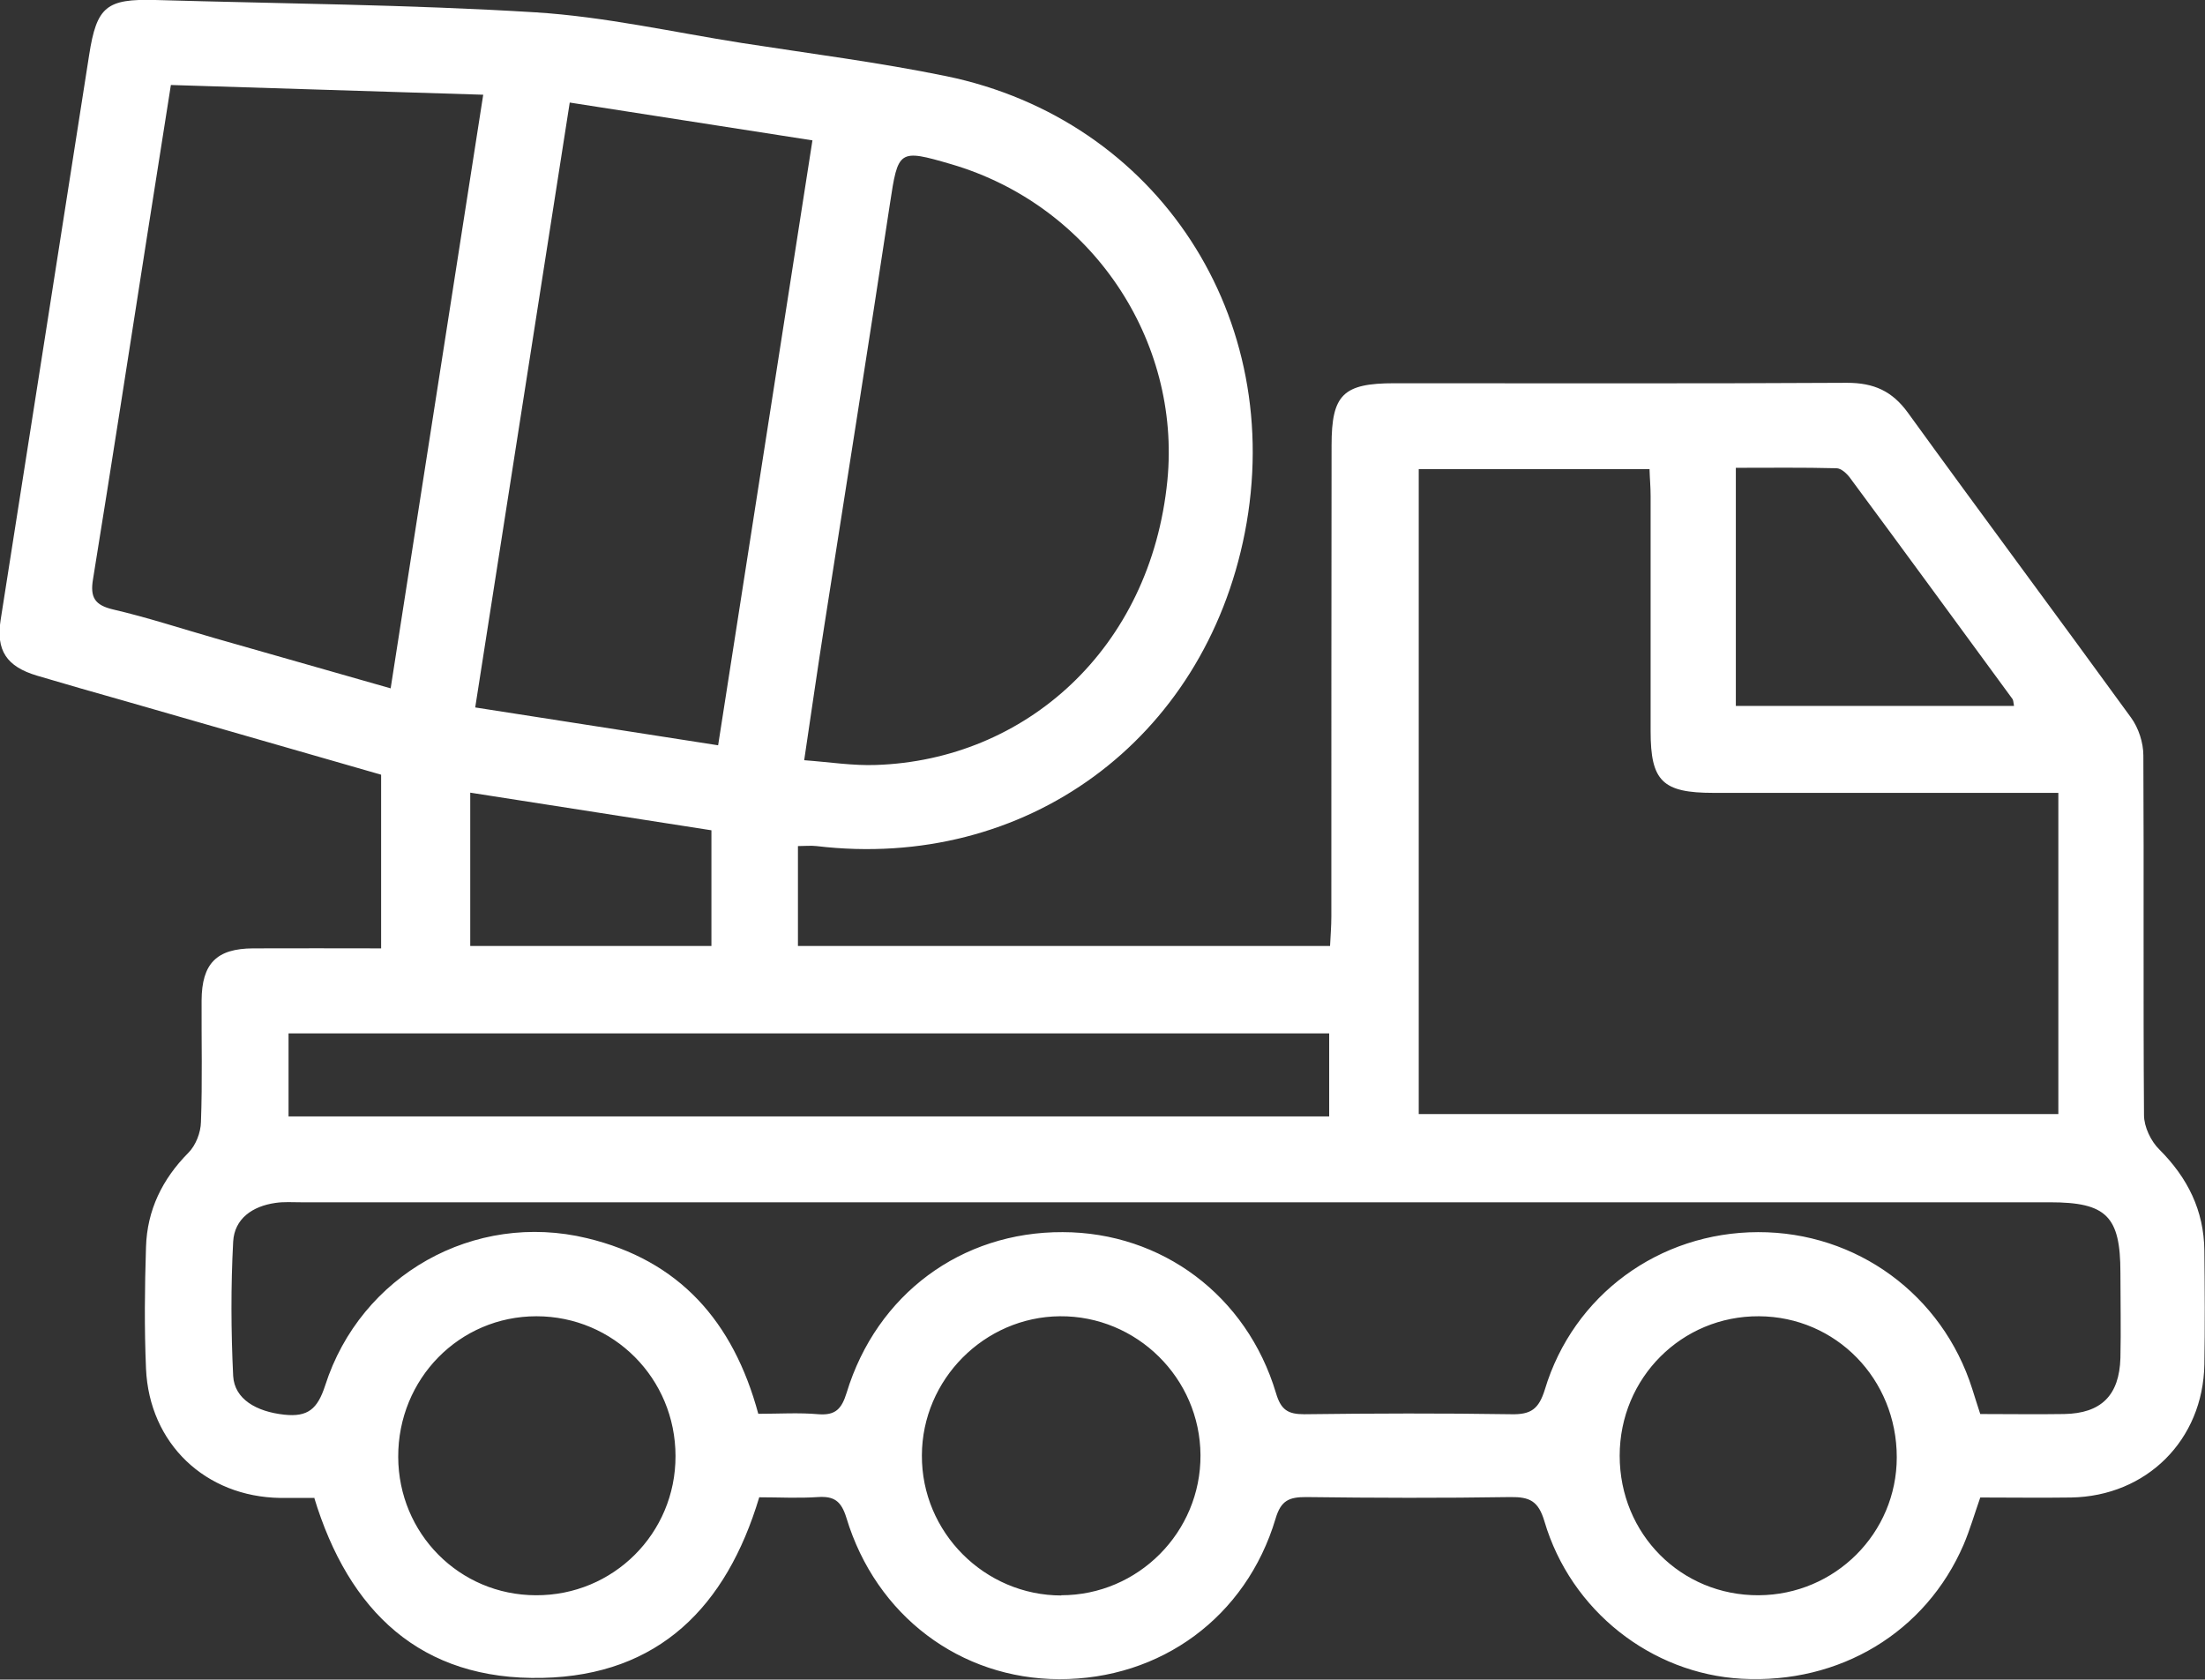 <?xml version="1.0" encoding="UTF-8"?><svg id="Layer_1" xmlns="http://www.w3.org/2000/svg" viewBox="0 0 101.94 77.66"><rect x="0" y="0" width="101.94" height="77.66" fill="#333333" stroke="none"/><defs><style>.cls-1{fill:#fff;stroke-width:0px;}</style></defs><path class="cls-1" d="M14.52,69.26c-.53,0-1.04,0-1.56,0-3.46-.05-6.06-2.51-6.21-5.98-.08-1.87-.06-3.75,0-5.62.05-1.7.75-3.14,1.96-4.36.34-.34.57-.93.58-1.42.07-1.87.02-3.75.03-5.62.01-1.71.69-2.4,2.38-2.41,1.95-.01,3.89,0,5.92,0v-8.03c-3.95-1.14-7.92-2.28-11.89-3.42-1.34-.38-2.68-.76-4.02-1.16-1.41-.42-1.9-1.17-1.68-2.58C1.4,19.95,2.76,11.25,4.12,2.55,4.47.3,4.92-.06,7.18,0c5.86.17,11.72.21,17.57.57,3.21.2,6.38.92,9.56,1.42,3.15.49,6.31.89,9.43,1.53,9.8,2.02,15.75,11.18,13.81,21.11-1.88,9.6-10.14,15.64-19.8,14.49-.26-.03-.54,0-.86,0v4.62h24.6c.02-.45.06-.91.06-1.37,0-7.26,0-14.52.01-21.78,0-2.34.53-2.87,2.9-2.87,6.98,0,13.96.02,20.93-.02,1.24,0,2.09.38,2.82,1.39,3.41,4.71,6.89,9.38,10.31,14.09.35.48.57,1.16.57,1.75.03,5.54-.01,11.09.03,16.63,0,.54.32,1.21.71,1.59,1.31,1.31,2.06,2.82,2.08,4.67.02,1.76.03,3.51,0,5.27-.06,3.49-2.67,6.09-6.16,6.15-1.39.02-2.78,0-4.2,0-.27.77-.48,1.5-.77,2.18-1.75,4.06-5.73,6.45-10.26,6.2-4.17-.23-7.9-3.14-9.12-7.28-.28-.94-.68-1.13-1.57-1.12-3.15.05-6.3.04-9.45,0-.78,0-1.16.15-1.41,1-1.36,4.55-5.31,7.43-10,7.42-4.57-.01-8.47-2.93-9.84-7.46-.24-.78-.57-1.01-1.32-.96-.91.06-1.82.01-2.71.01-1.52,5.07-4.65,8.23-10.01,8.35-5.64.13-8.97-3.07-10.57-8.35ZM95.16,36.66h-1.36c-4.86,0-9.72,0-14.58,0-2.36,0-2.91-.54-2.91-2.85,0-3.63,0-7.25,0-10.88,0-.42-.04-.84-.05-1.24h-10.67v29.82h29.57v-14.85ZM35.06,65.37c.96,0,1.88-.06,2.78.02.79.06,1.07-.25,1.3-.99,1.39-4.56,5.31-7.45,9.99-7.43,4.58.01,8.51,2.93,9.86,7.44.23.78.55.98,1.31.98,3.19-.04,6.38-.05,9.57,0,.91.02,1.27-.24,1.55-1.14,1.32-4.38,5.29-7.27,9.86-7.28,4.55-.01,8.52,2.89,9.9,7.25.12.37.23.74.37,1.16,1.33,0,2.61.02,3.88,0,1.71-.03,2.55-.86,2.6-2.59.03-1.32,0-2.63,0-3.95,0-2.61-.65-3.25-3.26-3.25-26.95,0-53.9,0-80.85,0-.4,0-.8-.03-1.19.03-1.05.15-1.89.72-1.95,1.79-.11,2.07-.1,4.15,0,6.21.06,1.07,1.07,1.65,2.36,1.79,1.1.12,1.54-.27,1.89-1.34,1.64-5.13,6.9-8.08,12.11-6.82,4.25,1.02,6.76,3.83,7.92,8.13ZM18.06,31.83c1.44-9.26,2.85-18.3,4.28-27.45-4.92-.15-9.64-.3-14.44-.45-.37,2.37-.73,4.65-1.09,6.92-.83,5.31-1.65,10.62-2.51,15.93-.14.84.08,1.2.93,1.4,1.59.37,3.14.88,4.71,1.33,2.67.76,5.34,1.52,8.13,2.32ZM37.18,35.15c1.2.09,2.26.26,3.32.22,6.89-.23,12.7-5.35,13.47-13.16.63-6.47-3.48-12.71-10-14.62-2.43-.71-2.45-.66-2.83,1.85-.98,6.48-2.01,12.95-3.02,19.42-.32,2.03-.61,4.07-.94,6.28ZM26.34,4.74c-1.46,9.34-2.91,18.61-4.37,27.97,3.78.59,7.46,1.16,11.23,1.75,1.46-9.34,2.9-18.61,4.36-27.97-3.77-.59-7.42-1.16-11.23-1.75ZM13.34,51.62h48.11v-3.84H13.34v3.84ZM31.23,67.33c0-3.6-2.87-6.47-6.43-6.47-3.56,0-6.4,2.89-6.39,6.5.01,3.55,2.83,6.39,6.36,6.4,3.58.02,6.47-2.86,6.46-6.44ZM49.06,73.76c3.56,0,6.46-2.92,6.44-6.48-.02-3.56-2.95-6.45-6.5-6.42-3.49.03-6.37,2.92-6.38,6.43-.02,3.56,2.9,6.48,6.45,6.48ZM87.69,67.38c0-3.62-2.81-6.5-6.37-6.52-3.57-.02-6.44,2.85-6.44,6.45,0,3.62,2.84,6.47,6.43,6.45,3.53-.02,6.38-2.87,6.38-6.38ZM80.25,32.64h12.86c-.03-.17-.03-.26-.07-.32-2.5-3.41-4.99-6.82-7.5-10.21-.15-.21-.42-.46-.64-.46-1.54-.04-3.07-.02-4.65-.02v11.02ZM32.89,38.39c-3.77-.59-7.44-1.16-11.15-1.74v7.09h11.15v-5.35Z"/></svg>